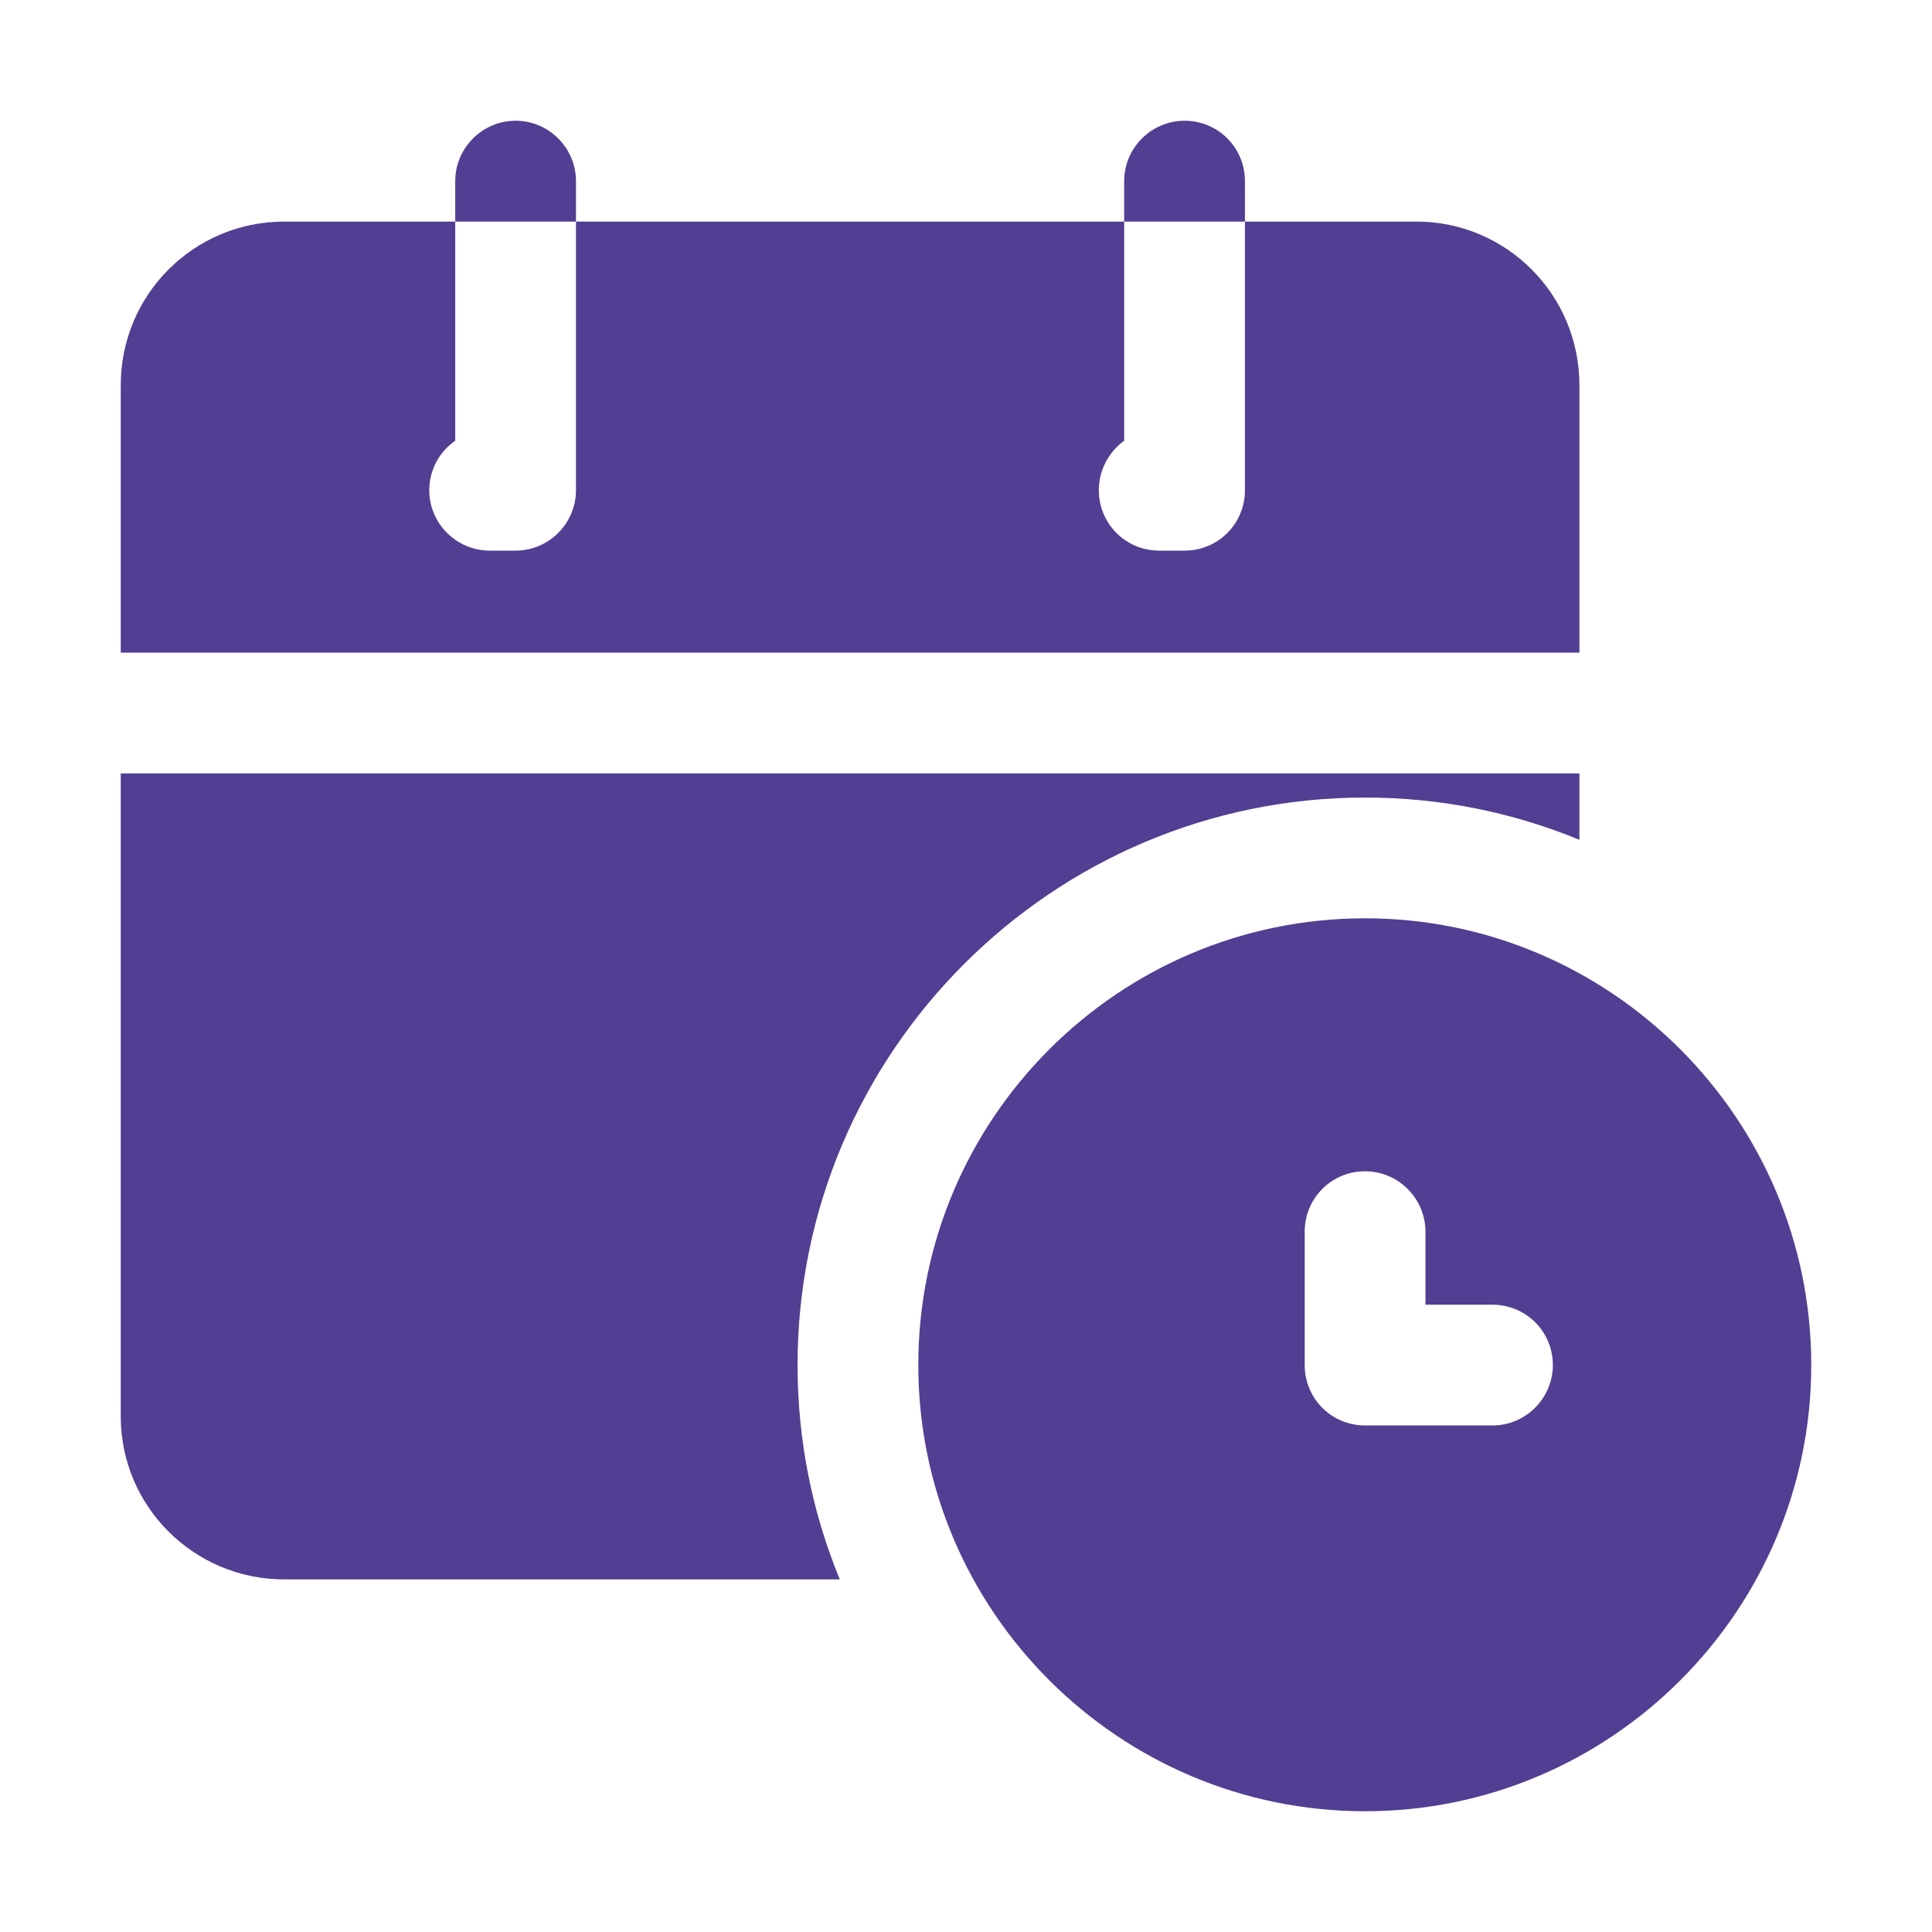 <svg xmlns="http://www.w3.org/2000/svg" xmlns:xlink="http://www.w3.org/1999/xlink" width="512" height="512" x="0" y="0" viewBox="0 0 32 32" style="enable-background:new 0 0 512 512" xml:space="preserve" class=""><g><path d="M26.16 6.38c0-1.5-1.21-2.71-2.7-2.71h-2.84v4.45c0 .55-.44 1-1 1h-.42c-.56 0-1-.45-1-1 0-.34.17-.64.42-.82V3.67H9.54v4.45c0 .55-.45 1-1 1h-.43c-.55 0-1-.45-1-1 0-.34.17-.64.43-.82V3.67H4.71C3.21 3.67 2 4.88 2 6.38v4.43h24.16zM22.61 13.21c1.26 0 2.46.25 3.55.7v-1.1H2v10.65c0 1.49 1.21 2.7 2.71 2.7h9.2c-.45-1.09-.7-2.29-.7-3.55 0-5.18 4.22-9.4 9.4-9.4zM9.54 3c0-.55-.45-1-1-1s-1 .45-1 1v.67h2zM20.62 3c0-.55-.44-1-1-1-.55 0-1 .45-1 1v.67h2z" fill="#523e92" opacity="1" data-original="#000000" class=""></path><path d="M22.61 15.21c-4.08 0-7.4 3.32-7.4 7.4 0 4.07 3.32 7.39 7.4 7.39 4.07 0 7.39-3.32 7.39-7.39 0-4.08-3.32-7.4-7.39-7.4zm2.11 8.4h-2.11c-.56 0-1-.45-1-1V20.4c0-.55.44-1 1-1 .55 0 1 .45 1 1v1.21h1.11c.55 0 1 .44 1 1 0 .55-.45 1-1 1z" fill="#523e92" opacity="1" data-original="#000000" class=""></path></g></svg>